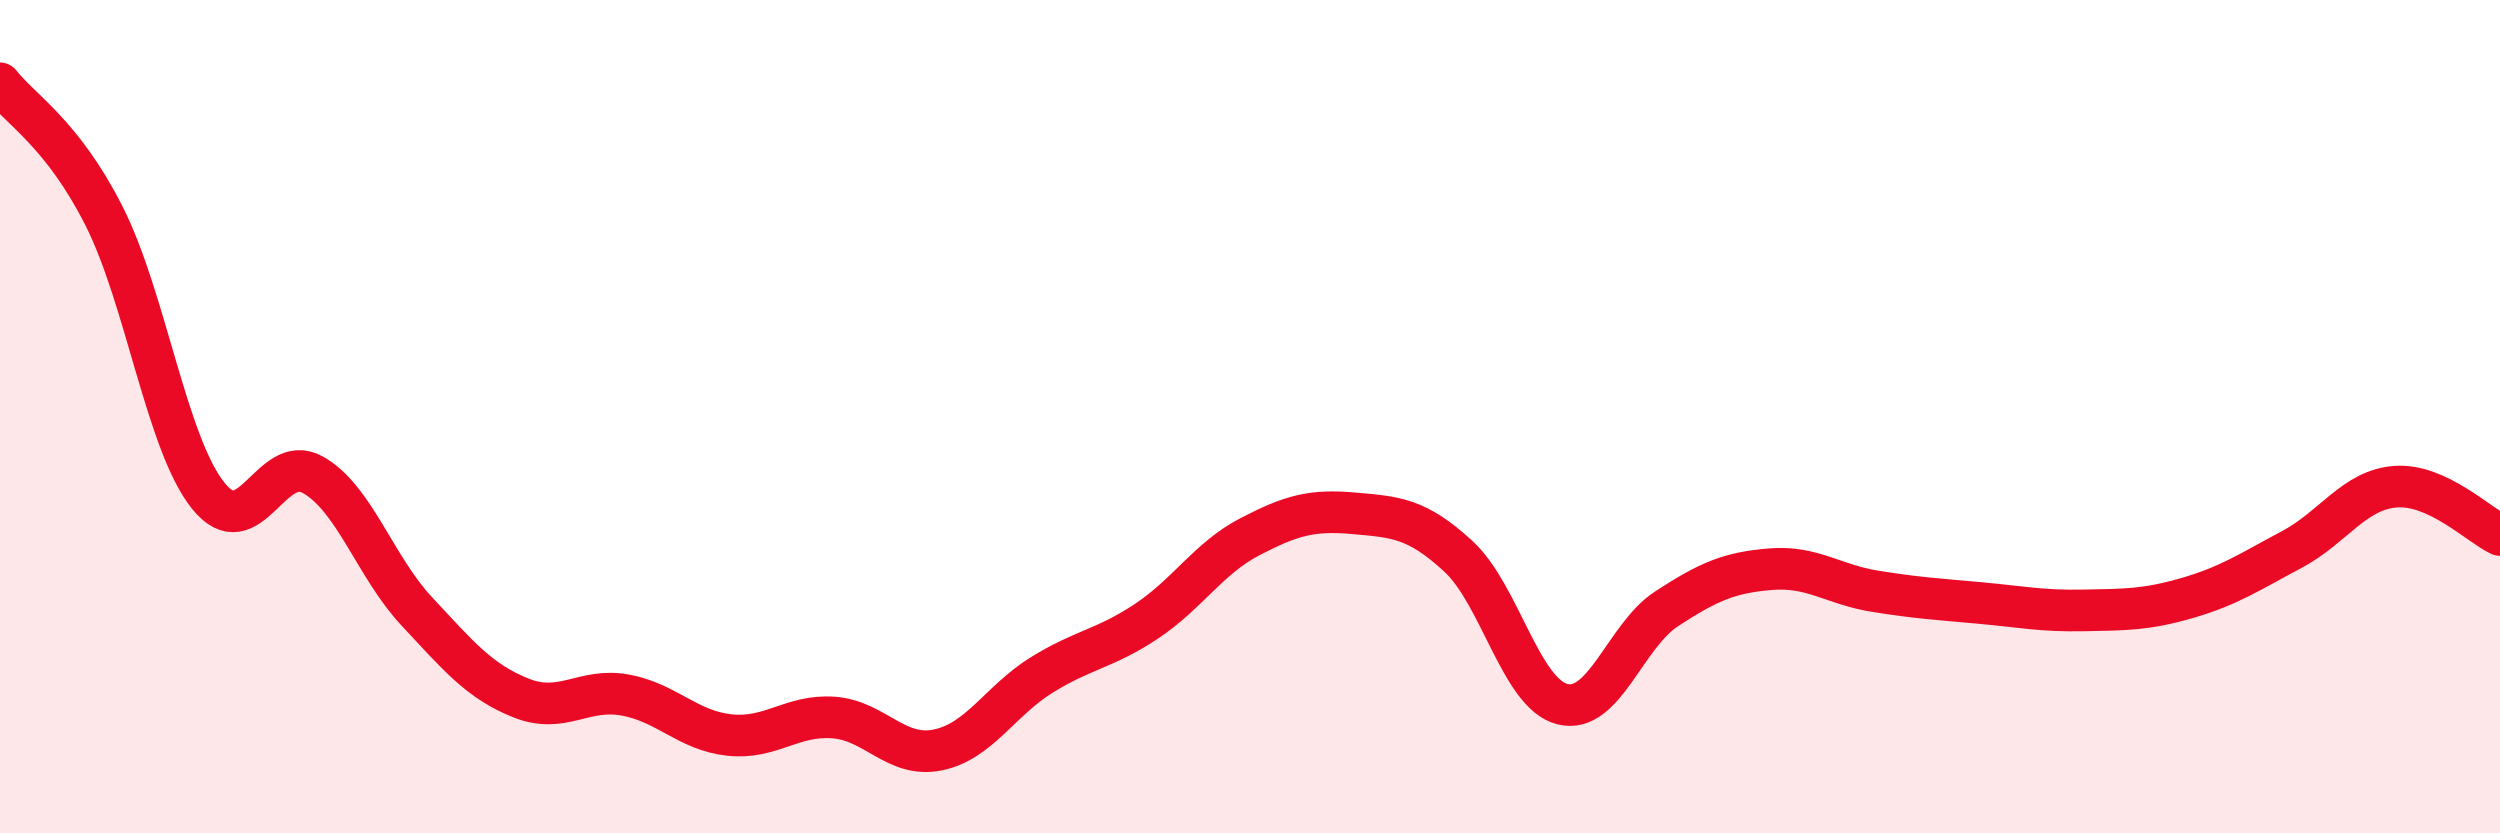 
    <svg width="60" height="20" viewBox="0 0 60 20" xmlns="http://www.w3.org/2000/svg">
      <path
        d="M 0,2 C 0.5,2.64 1.5,3.21 2.5,5.19 C 3.5,7.17 4,10.66 5,11.9 C 6,13.14 6.5,10.84 7.5,11.39 C 8.5,11.94 9,13.6 10,14.67 C 11,15.74 11.5,16.35 12.5,16.75 C 13.5,17.15 14,16.5 15,16.68 C 16,16.86 16.5,17.53 17.5,17.64 C 18.5,17.75 19,17.15 20,17.22 C 21,17.29 21.5,18.2 22.5,18 C 23.5,17.8 24,16.82 25,16.2 C 26,15.58 26.5,15.58 27.5,14.92 C 28.5,14.26 29,13.4 30,12.88 C 31,12.36 31.5,12.23 32.5,12.32 C 33.5,12.41 34,12.43 35,13.35 C 36,14.27 36.5,16.65 37.5,16.9 C 38.5,17.15 39,15.26 40,14.61 C 41,13.96 41.5,13.74 42.5,13.66 C 43.5,13.58 44,14.03 45,14.19 C 46,14.35 46.5,14.38 47.5,14.47 C 48.5,14.56 49,14.67 50,14.65 C 51,14.63 51.5,14.64 52.5,14.35 C 53.5,14.06 54,13.72 55,13.19 C 56,12.66 56.5,11.75 57.5,11.68 C 58.5,11.61 59.5,12.61 60,12.84L60 20L0 20Z"
        fill="#EB0A25"
        opacity="0.1"
        stroke-linecap="round"
        stroke-linejoin="round"
      />
      <path
        d="M 0,2 C 0.5,2.64 1.5,3.21 2.5,5.19 C 3.5,7.17 4,10.66 5,11.9 C 6,13.14 6.5,10.84 7.5,11.39 C 8.5,11.94 9,13.6 10,14.67 C 11,15.74 11.5,16.35 12.5,16.75 C 13.5,17.15 14,16.5 15,16.68 C 16,16.86 16.5,17.53 17.5,17.64 C 18.5,17.75 19,17.15 20,17.22 C 21,17.29 21.5,18.2 22.5,18 C 23.5,17.8 24,16.82 25,16.2 C 26,15.58 26.5,15.58 27.5,14.92 C 28.5,14.26 29,13.4 30,12.88 C 31,12.36 31.5,12.23 32.5,12.32 C 33.5,12.41 34,12.43 35,13.35 C 36,14.27 36.5,16.65 37.5,16.9 C 38.5,17.15 39,15.26 40,14.61 C 41,13.96 41.5,13.74 42.5,13.66 C 43.5,13.58 44,14.03 45,14.19 C 46,14.35 46.5,14.38 47.5,14.47 C 48.5,14.56 49,14.67 50,14.65 C 51,14.63 51.5,14.64 52.5,14.35 C 53.5,14.06 54,13.72 55,13.19 C 56,12.66 56.5,11.75 57.5,11.68 C 58.5,11.61 59.5,12.61 60,12.84"
        stroke="#EB0A25"
        stroke-width="1"
        fill="none"
        stroke-linecap="round"
        stroke-linejoin="round"
      />
    </svg>
  